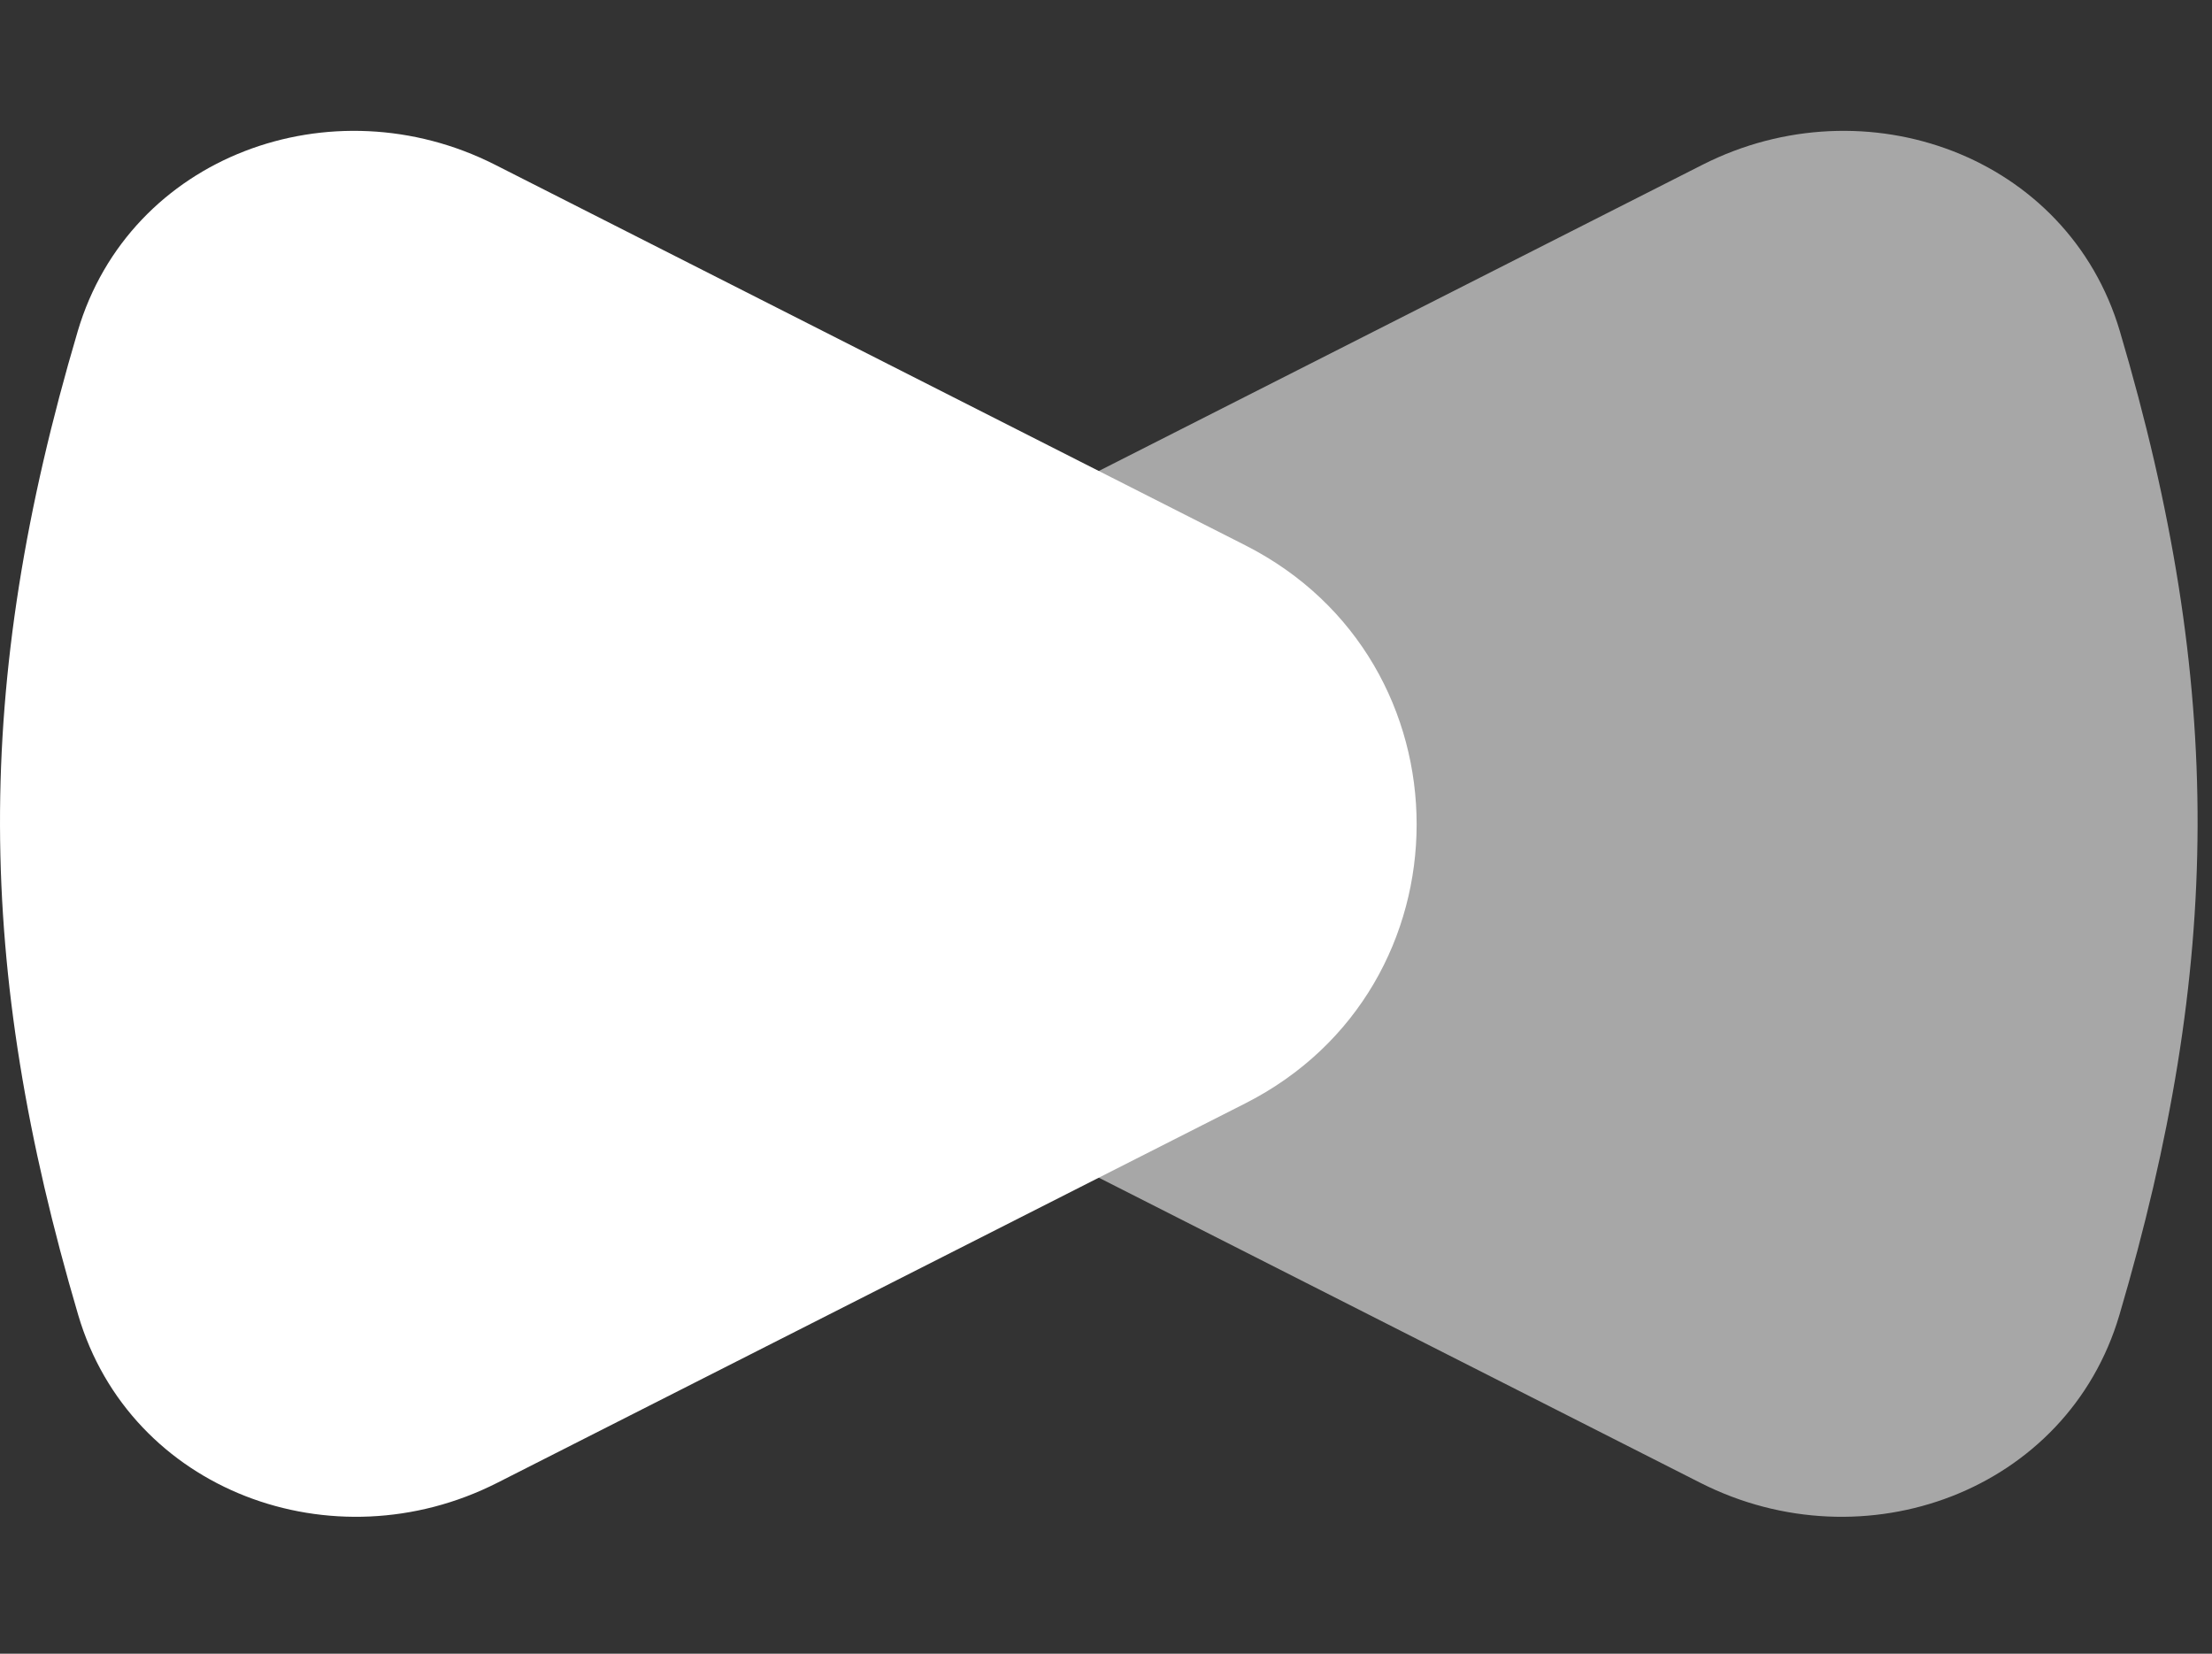 <svg width="99" height="74" viewBox="0 0 99 74" fill="none" xmlns="http://www.w3.org/2000/svg">
<rect x="0" y="0" width="99" height="74" fill="#333333" stroke="none"/>
<path d="M55.735 49.373C65.959 44.188 65.959 29.585 55.735 24.401L22.159 7.373C14.855 3.669 5.803 6.968 3.479 14.821C-1.227 30.724 -1.098 43.242 3.499 58.839C5.824 66.731 14.914 70.075 22.252 66.354L55.735 49.373Z" fill="white"/>
<path d="M42.62 49.373C32.397 44.188 32.397 29.585 42.62 24.401L76.196 7.373C83.5 3.669 92.552 6.968 94.876 14.821C99.583 30.724 99.453 43.242 94.857 58.839C92.531 66.731 83.441 70.075 76.104 66.354L42.62 49.373Z" fill="white" fill-opacity="0.57"/>
</svg>
